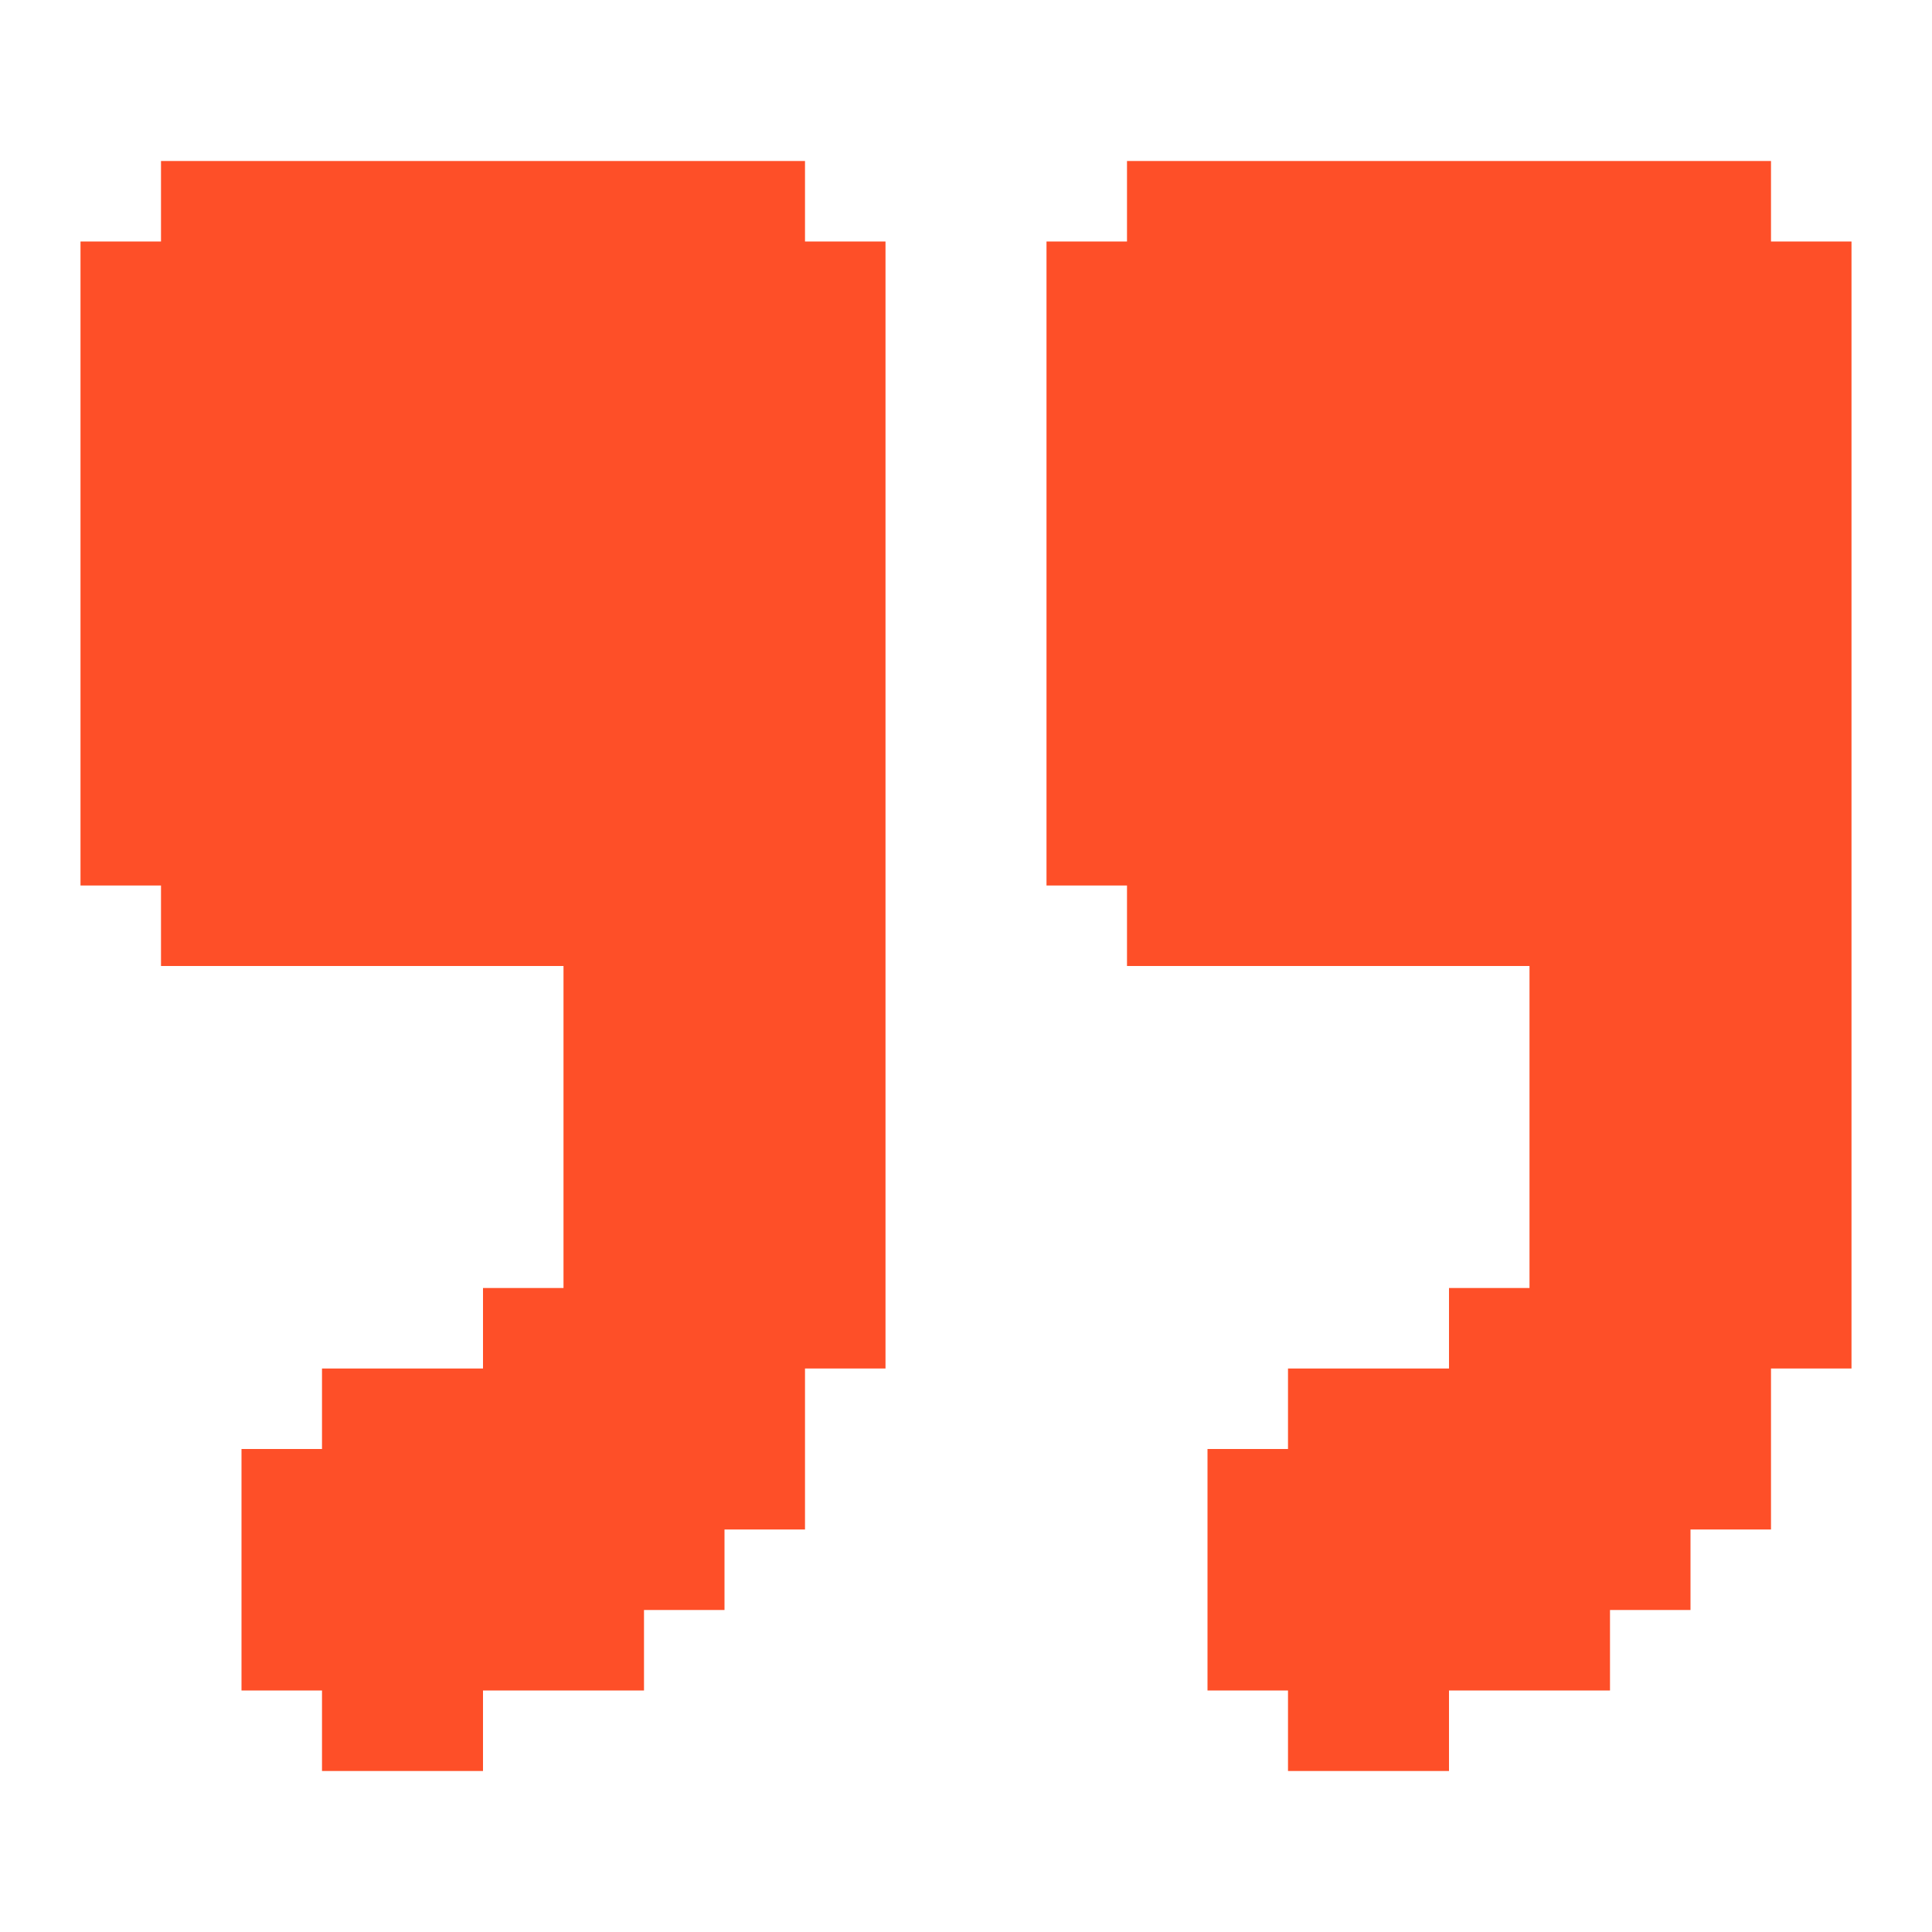 <svg width="24" height="24" viewBox="0 0 24 24" fill="none" xmlns="http://www.w3.org/2000/svg">
<path d="M10 3H11V17H10V19H9V20H8V21H6V22H4V21H3V18H4V17H6V16H7V12H2V11H1V3H2V2H10V3Z" fill="#FE4F28"/>
<path d="M23 3V17H22V19H21V20H20V21H18V22H16V21H15V18H16V17H18V16H19V12H14V11H13V3H14V2H22V3H23Z" fill="#FE4F28"/>
</svg>
